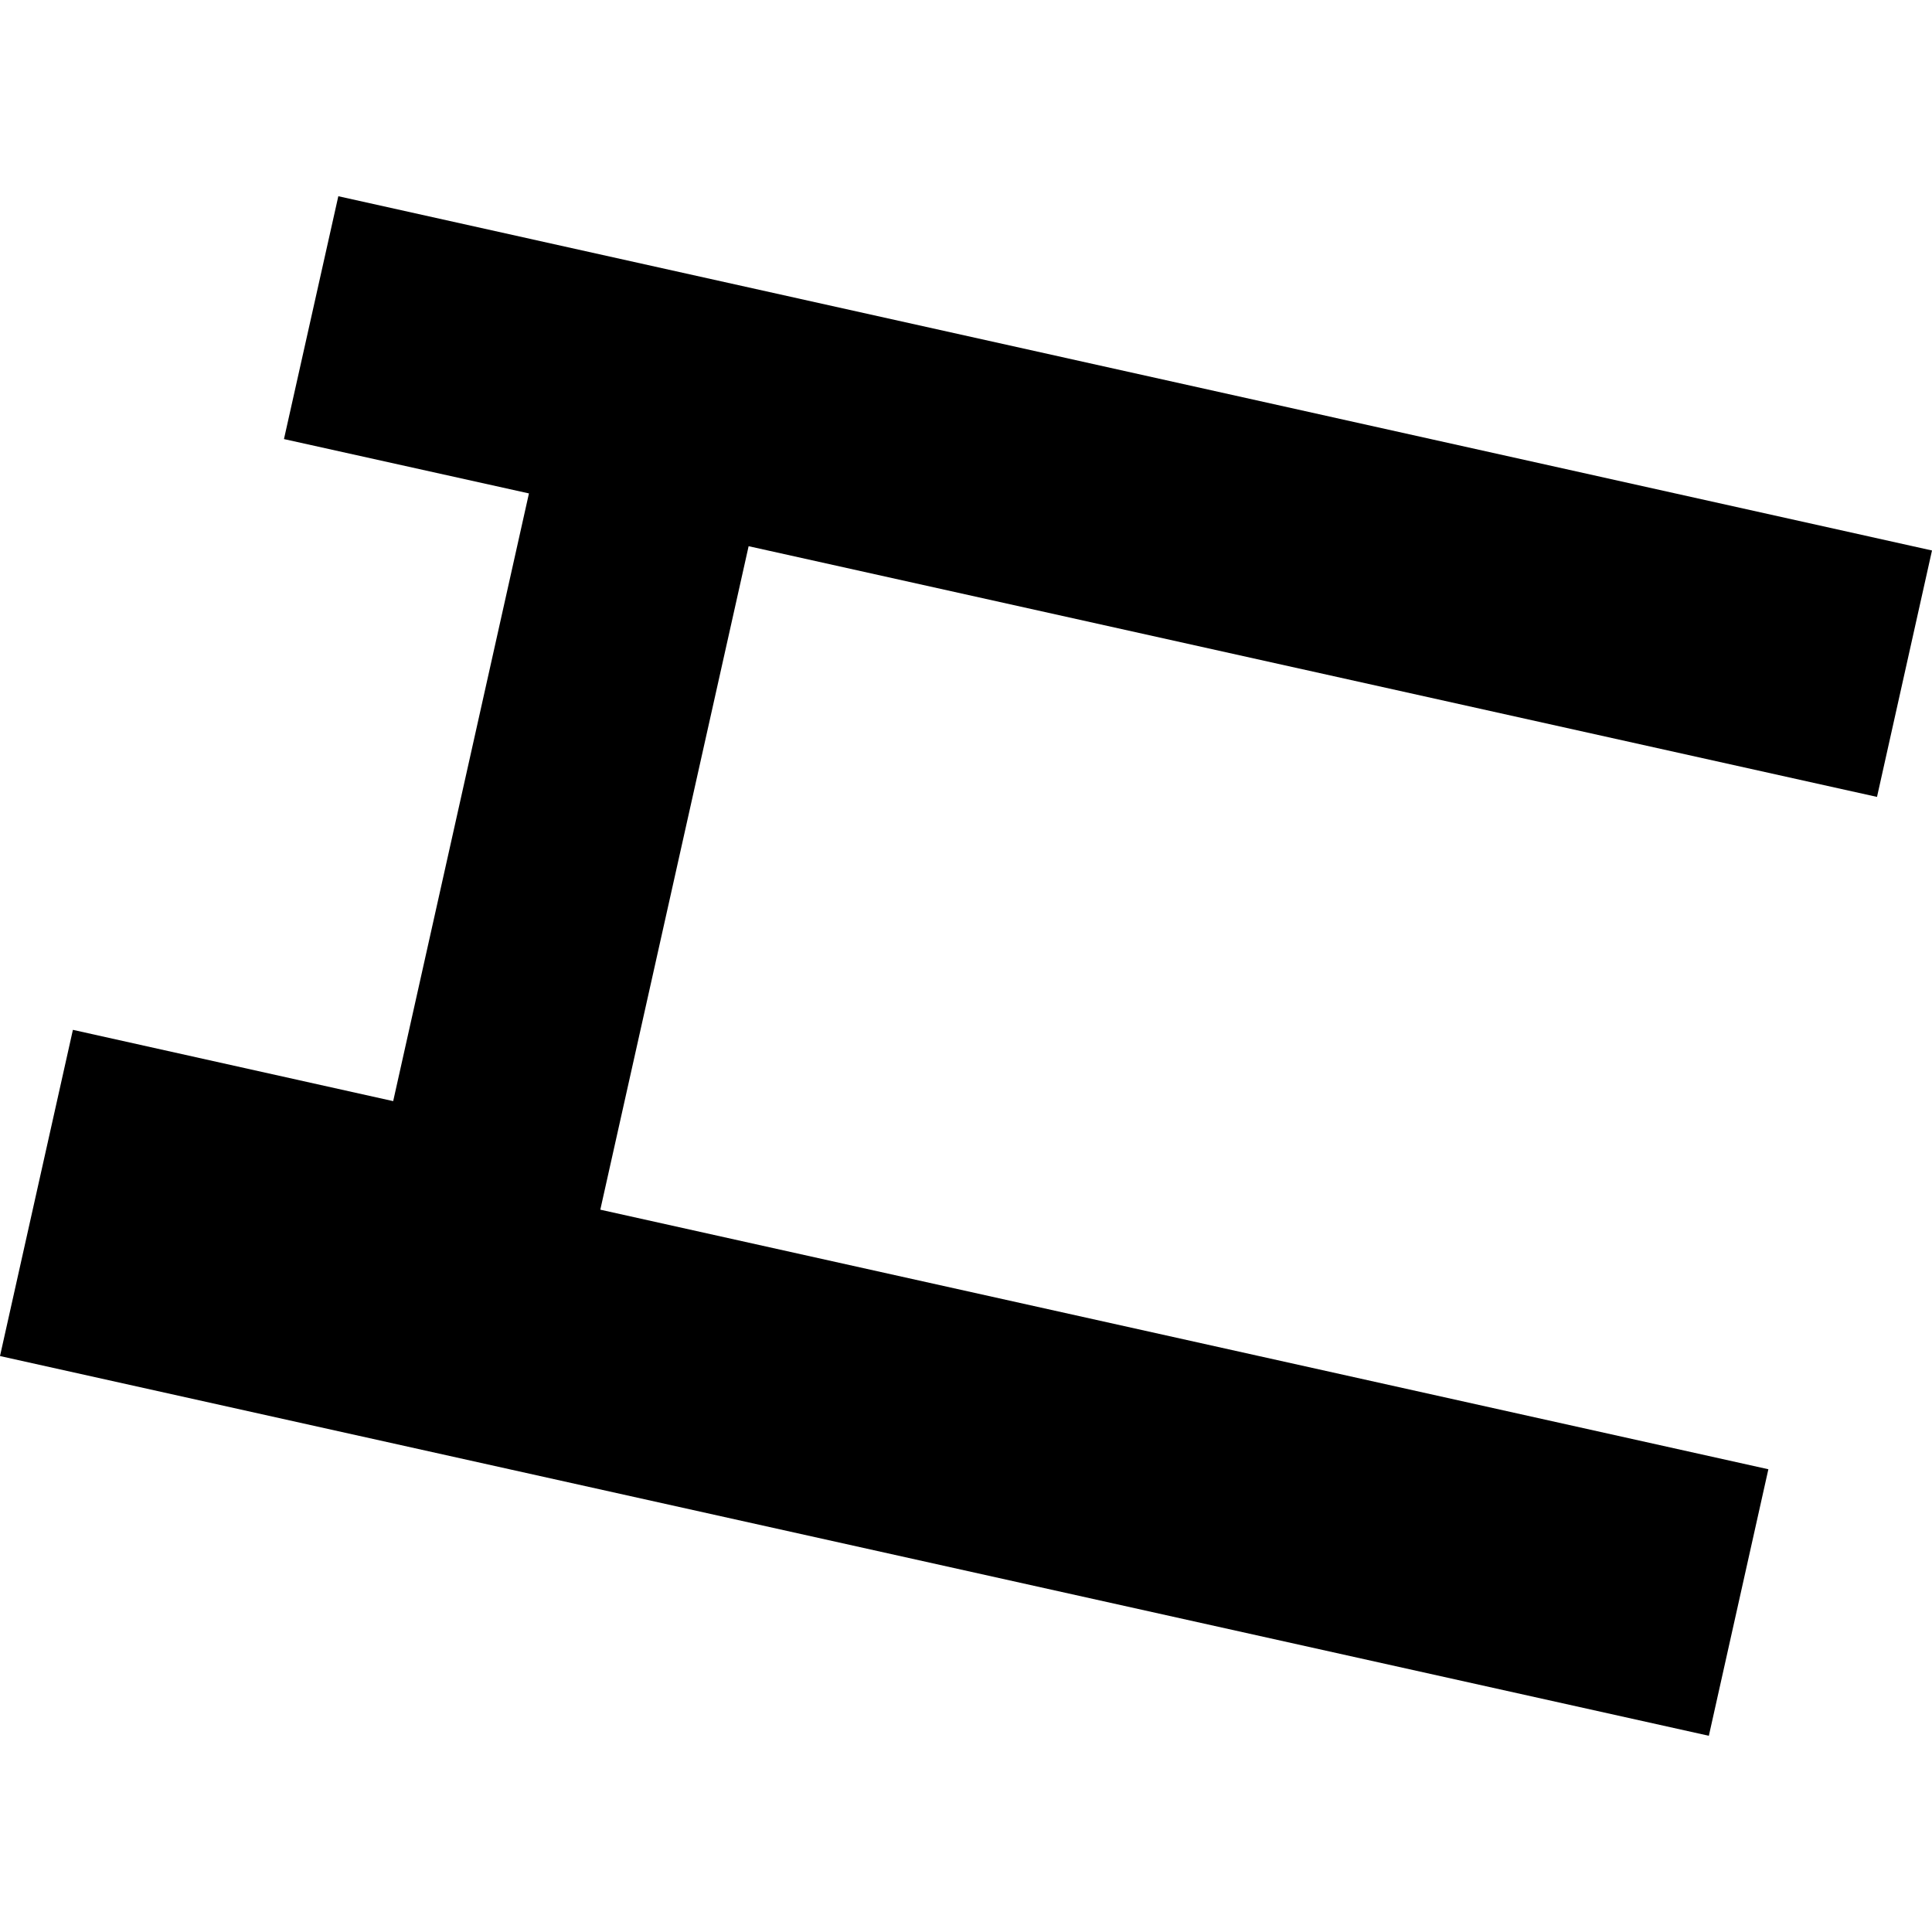 <?xml version="1.0" encoding="utf-8" standalone="no"?>
<!DOCTYPE svg PUBLIC "-//W3C//DTD SVG 1.1//EN"
  "http://www.w3.org/Graphics/SVG/1.1/DTD/svg11.dtd">
<!-- Created with matplotlib (https://matplotlib.org/) -->
<svg height="288pt" version="1.1" viewBox="0 0 288 288" width="288pt" xmlns="http://www.w3.org/2000/svg" xmlns:xlink="http://www.w3.org/1999/xlink">
 <defs>
  <style type="text/css">
*{stroke-linecap:butt;stroke-linejoin:round;}
  </style>
 </defs>
 <g id="figure_1">
  <g id="patch_1">
   <path d="M 0 288 
L 288 288 
L 288 0 
L 0 0 
z
" style="fill:none;opacity:0;"/>
  </g>
  <g id="axes_1">
   <g id="PatchCollection_1">
    <path clip-path="url(#p57b9476f43)" d="M 0 202.143 
L 254.736 258.749 
L 263.608 219.018 
L 89.487 180.325 
L 111.596 81.421 
L 279.802 118.795 
L 288 82.059 
L 50.433 29.251 
L 42.331 65.452 
L 78.849 73.553 
L 58.611 164.144 
L 10.867 153.518 
L 0 202.143 
"/>
   </g>
  </g>
 </g>
 <defs>
  <clipPath id="p57b9476f43">
   <rect height="229.499" width="288" x="0" y="29.251"/>
  </clipPath>
 </defs>
</svg>
